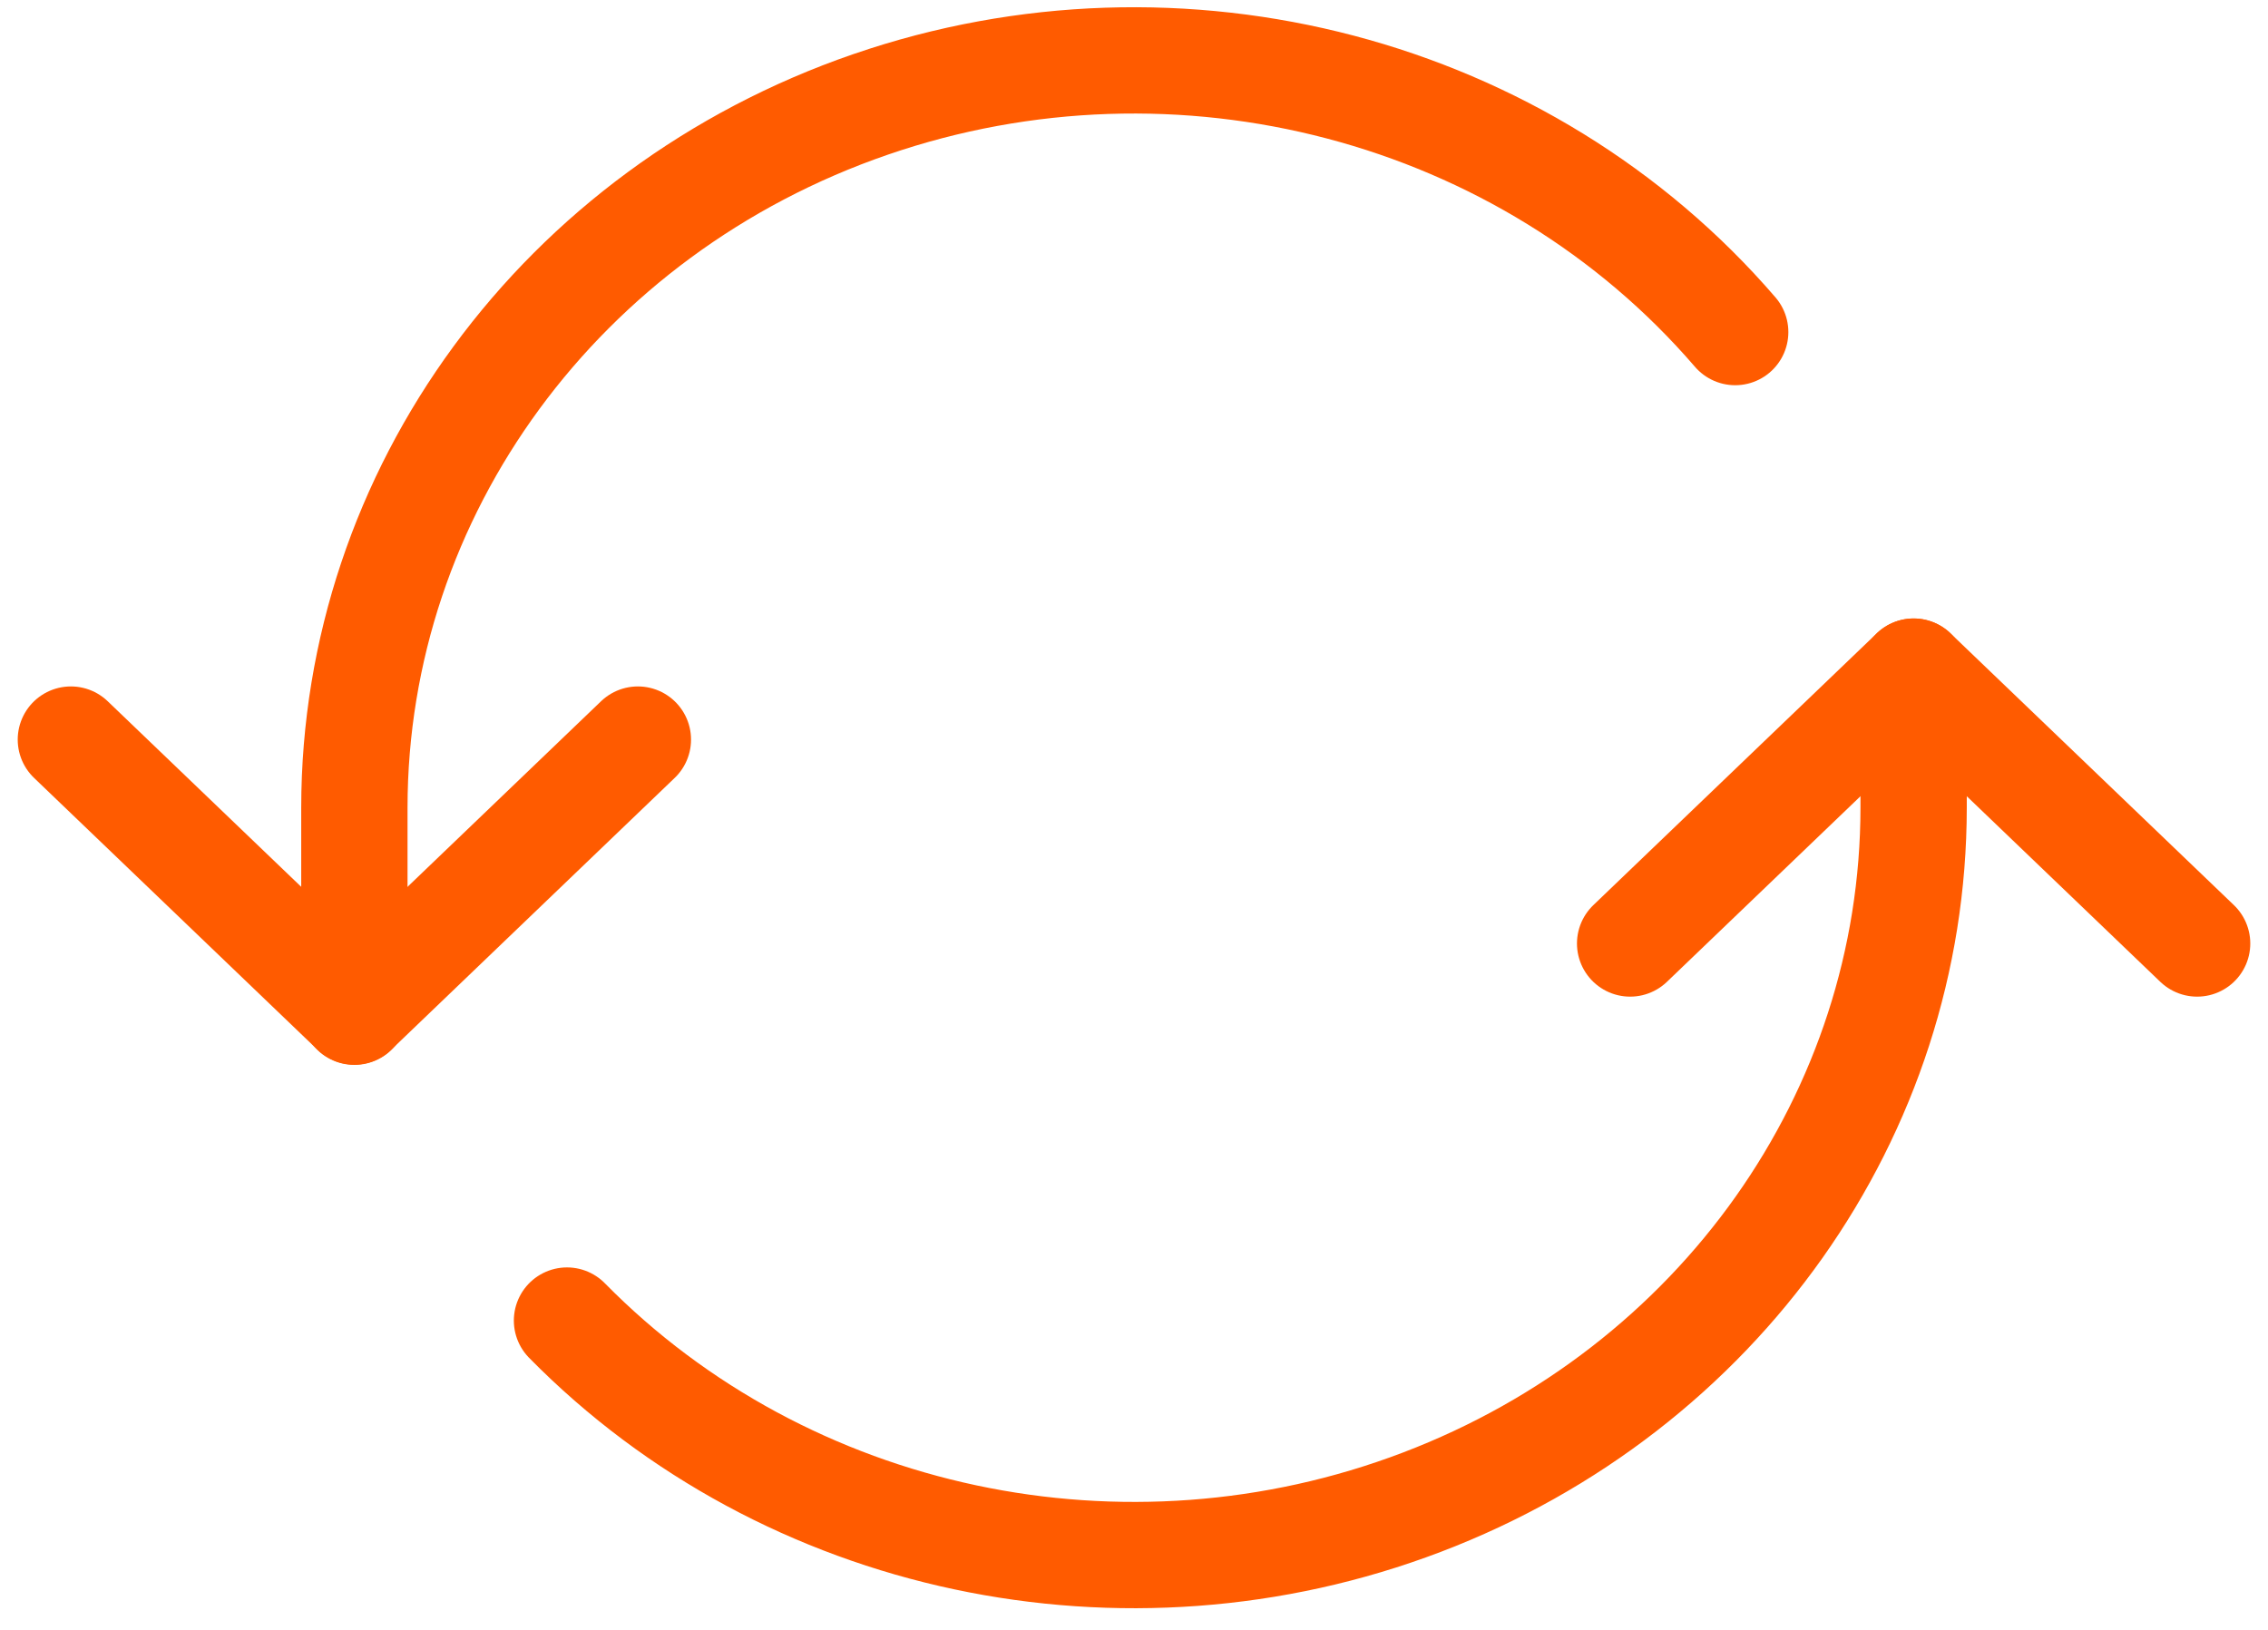 <svg xmlns:xlink="http://www.w3.org/1999/xlink" viewBox="0 0 64 46" fill="none" xmlns="http://www.w3.org/2000/svg" width="64"  height="46" >
			<path d="M48.965 9.372C43.058 2.509 33.297 -0.061 24.565 2.947C15.832 5.954 10.006 13.893 10 22.791V28.554" stroke="#FF5B00" stroke-width="3px" stroke-linecap="round" stroke-linejoin="round" fill="none"></path>
			<path d="M16 37.27C22.186 43.557 31.746 45.589 40.122 42.397C48.499 39.206 53.998 31.436 54 22.791V18.955" stroke="#FF5B00" stroke-width="3px" stroke-linecap="round" stroke-linejoin="round" fill="none"></path>
			<path d="M2 20.873L10 28.546L18 20.873" stroke="#FF5B00" stroke-width="3px" stroke-linecap="round" stroke-linejoin="round" fill="none"></path>
			<path d="M62 26.628L54 18.955L46 26.628" stroke="#FF5B00" stroke-width="3px" stroke-linecap="round" stroke-linejoin="round" fill="none"></path>
		</svg>